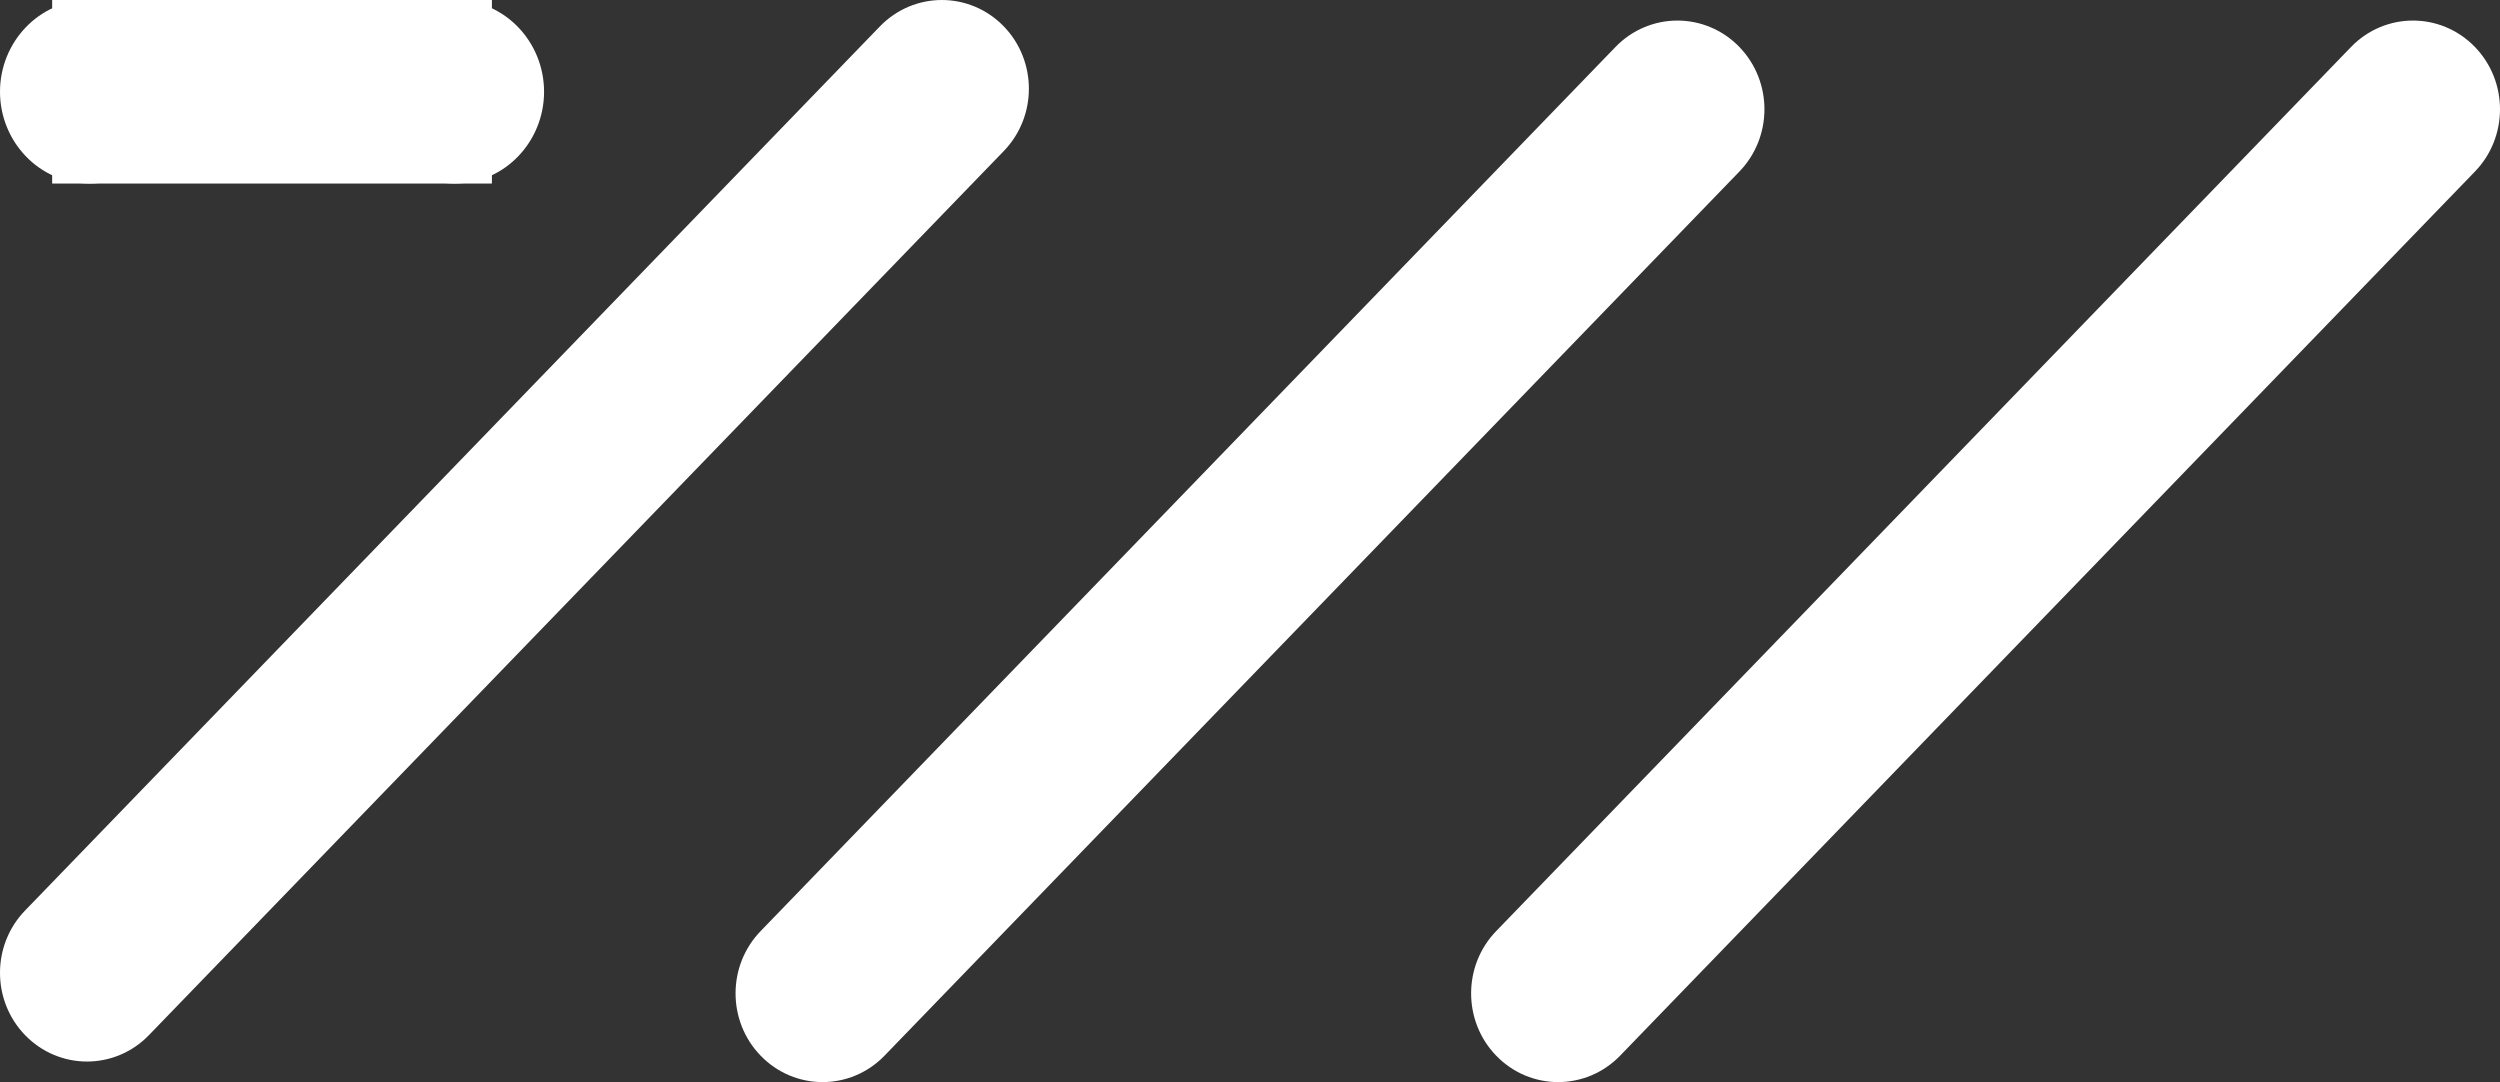 <svg width="67" height="29" viewBox="0 0 67 29" fill="none" xmlns="http://www.w3.org/2000/svg">
<rect x="0" y="0" width="67" height="29" fill="#333333" stroke="none"/>
<path d="M40.457 27.944C40.813 28.313 41.285 28.5 41.758 28.5C42.232 28.5 42.703 28.313 43.06 27.944L65.969 4.25C66.677 3.519 66.677 2.338 65.969 1.607C65.253 0.866 64.083 0.866 63.367 1.607L40.457 25.301C39.749 26.032 39.749 27.213 40.457 27.944Z" fill="#FFFFFF" stroke="#FFFFFF"/>
<path d="M20.744 27.944C21.1 28.313 21.572 28.5 22.045 28.5C22.519 28.5 22.99 28.313 23.346 27.944L46.256 4.25C46.964 3.519 46.964 2.338 46.256 1.607C45.54 0.866 44.37 0.866 43.654 1.607L20.744 25.301C20.036 26.032 20.036 27.213 20.744 27.944Z" fill="#FFFFFF" stroke="#FFFFFF"/>
<path d="M1.031 27.393C1.387 27.762 1.859 27.949 2.332 27.949C2.805 27.949 3.277 27.762 3.633 27.393L26.543 3.699C27.251 2.968 27.251 1.787 26.543 1.056C25.827 0.315 24.657 0.315 23.94 1.056L1.031 24.75C0.323 25.481 0.323 26.662 1.031 27.393Z" fill="#FFFFFF" stroke="#FFFFFF"/>
<rect x="1.898" y="0.5" width="10.785" height="3.919" fill="#FFFFFF" stroke="#FFFFFF"/>
<path d="M2.398 4.419C3.466 4.419 4.296 3.521 4.296 2.459C4.296 1.398 3.466 0.5 2.398 0.5C1.33 0.5 0.5 1.398 0.5 2.459C0.5 3.521 1.33 4.419 2.398 4.419Z" fill="#FFFFFF" stroke="#FFFFFF"/>
<path d="M12.183 4.419C13.251 4.419 14.081 3.521 14.081 2.459C14.081 1.398 13.251 0.5 12.183 0.5C11.114 0.5 10.285 1.398 10.285 2.459C10.285 3.521 11.114 4.419 12.183 4.419Z" fill="#FFFFFF" stroke="#FFFFFF"/>
</svg>